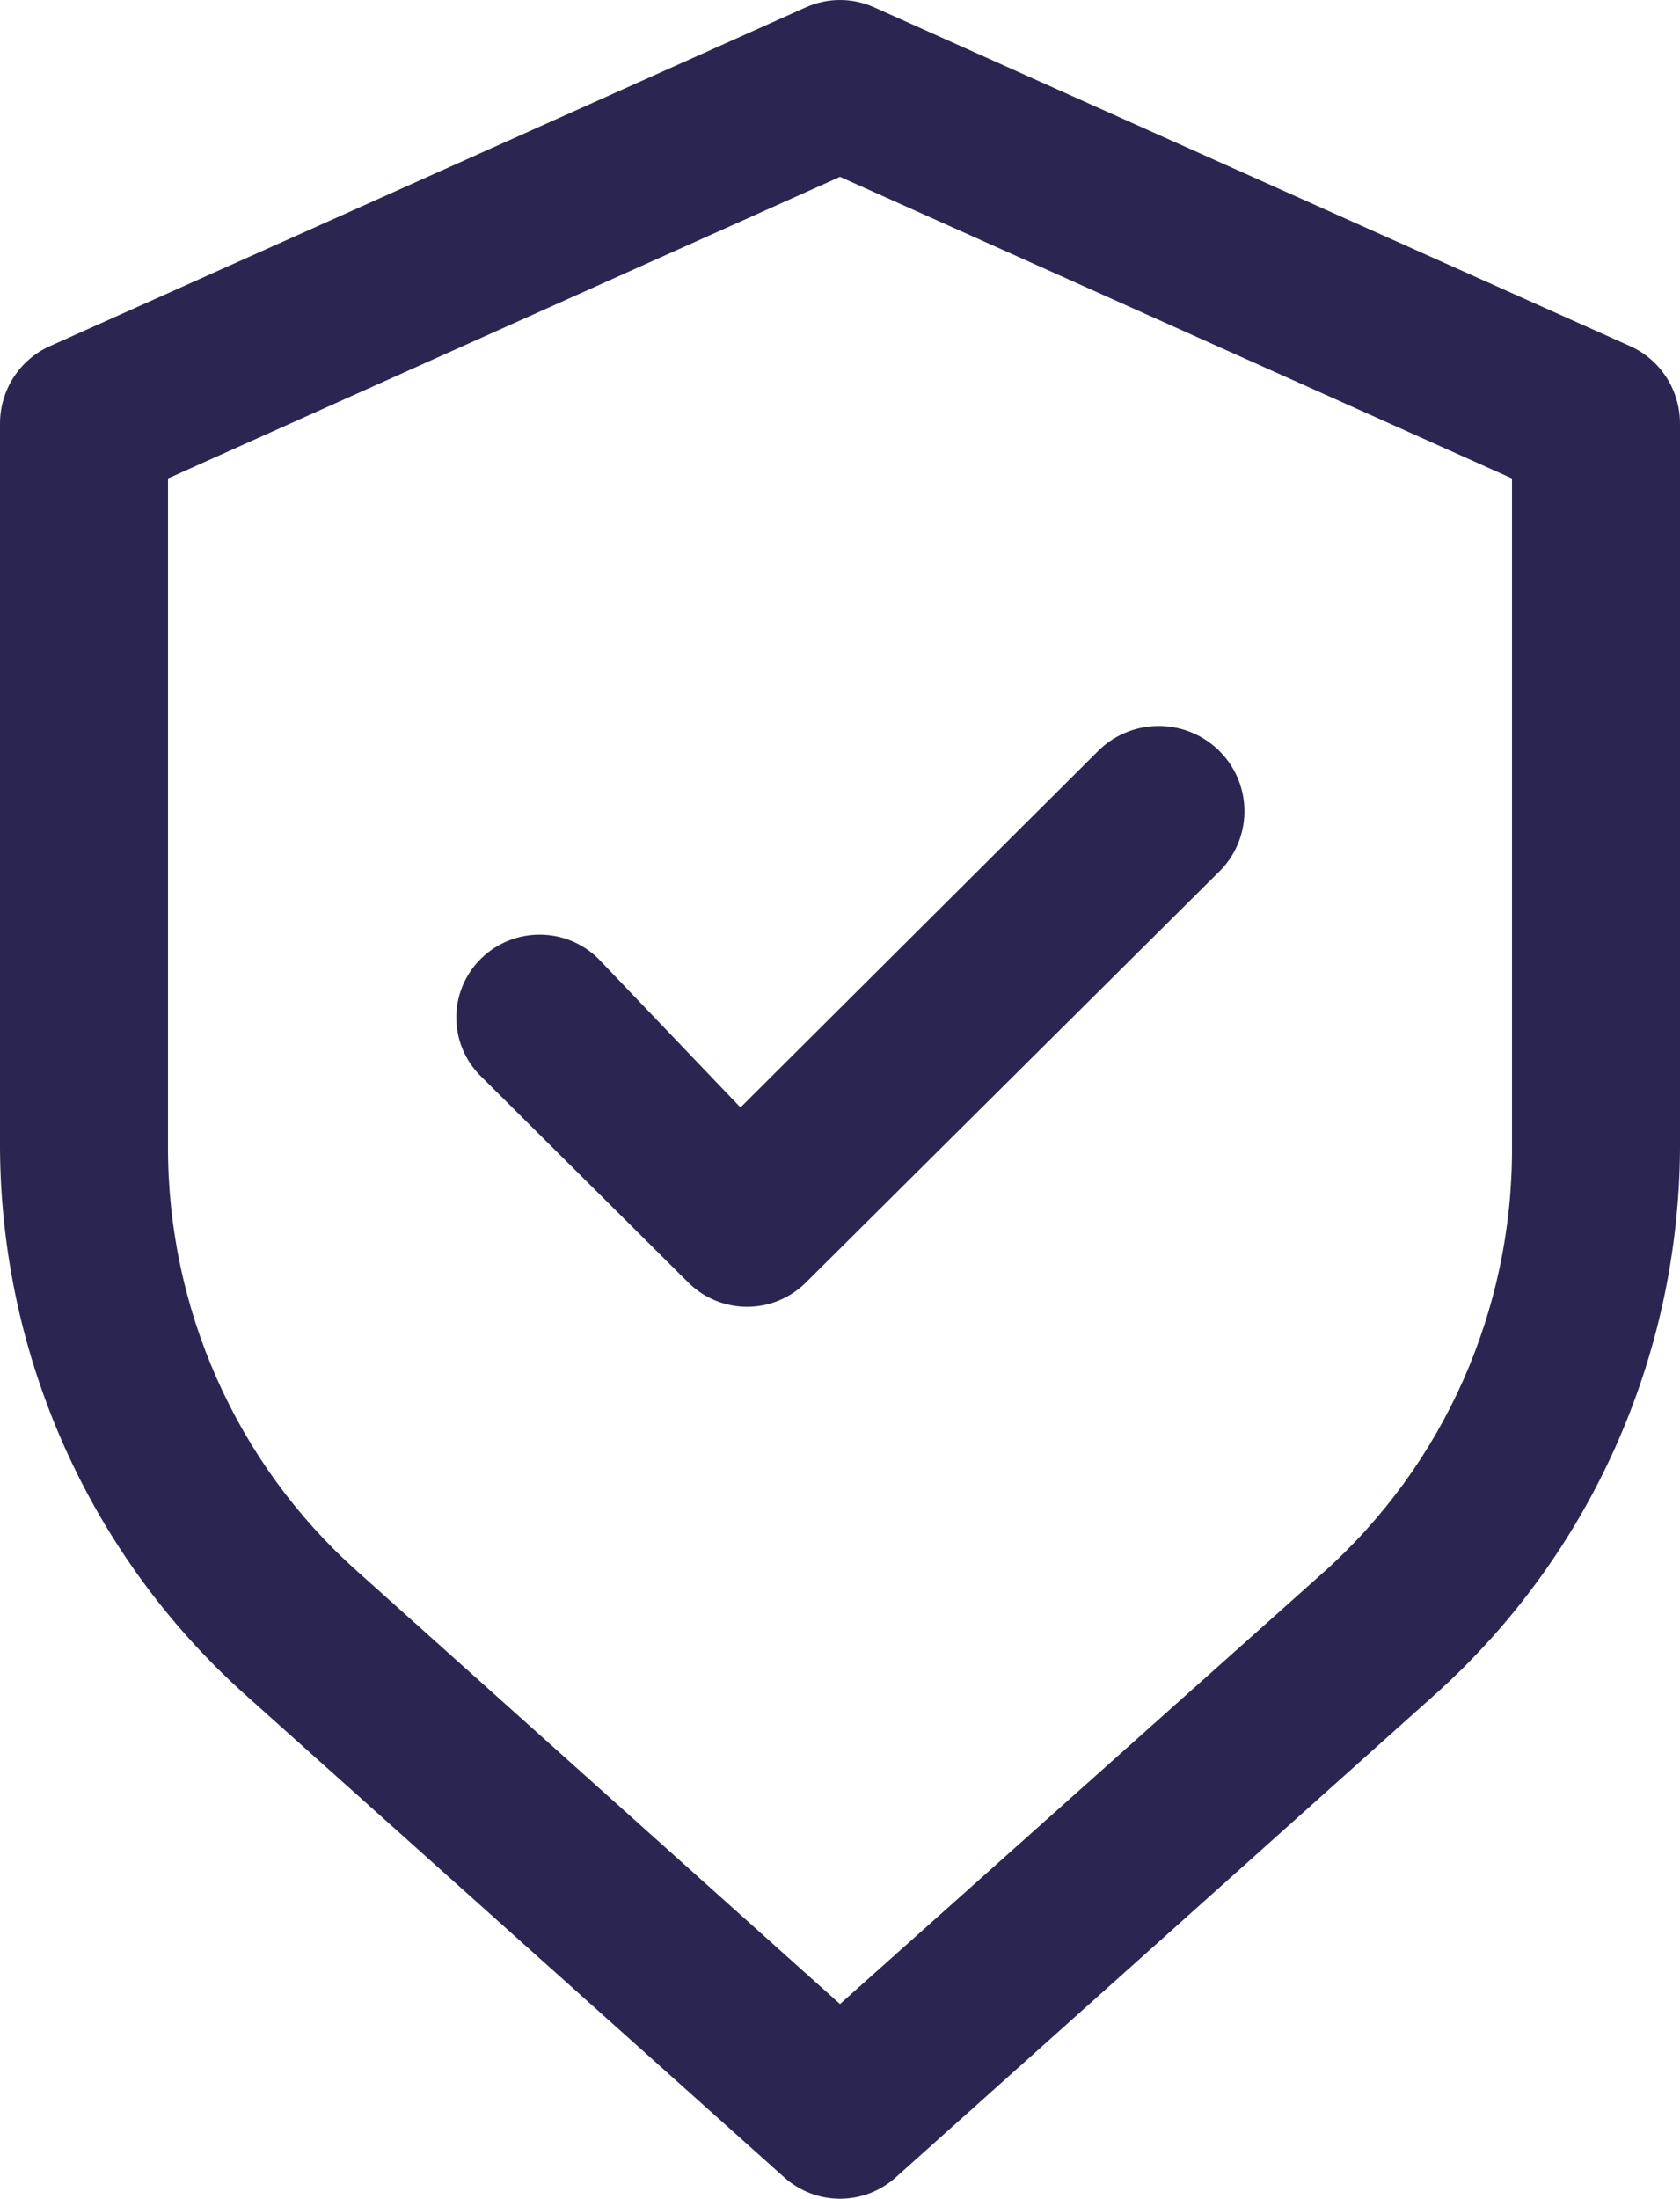 <?xml version="1.0" encoding="UTF-8"?>
<svg width="81px" height="106px" viewBox="0 0 81 106" version="1.1" xmlns="http://www.w3.org/2000/svg" xmlns:xlink="http://www.w3.org/1999/xlink">
    <title>iconset</title>
    <g id="Page-1" stroke="none" stroke-width="1" fill="none" fill-rule="evenodd">
        <g id="protection-secure-security-svgrepo-com" fill="#2B2651" fill-rule="nonzero">
            <path d="M78.611,16.694 L42.16,0.359 C41.104,-0.12 39.896,-0.12 38.84,0.359 L2.389,16.694 C0.938,17.352 0.003,18.806 0,20.41 L0,55.367 C0.056,65.421 4.34,74.979 11.786,81.666 L37.827,104.984 C39.356,106.339 41.644,106.339 43.173,104.984 L69.215,81.666 C76.66,74.979 80.944,65.421 81,55.367 L81,20.41 C80.997,18.806 80.062,17.352 78.611,16.694 Z M72.9,55.367 C72.916,63.169 69.613,70.604 63.828,75.786 L40.5,96.613 L17.172,75.704 C11.387,70.522 8.084,63.087 8.1,55.285 L8.1,23.065 L40.5,8.526 L72.9,23.065 L72.9,55.367 Z" id="Shape"></path>
            <path d="M28.859,46.229 C27.29,44.669 24.746,44.669 23.177,46.229 C21.608,47.789 21.608,50.318 23.177,51.878 L33.18,61.823 C33.931,62.576 34.954,63 36.021,63 C37.088,63 38.111,62.576 38.862,61.823 L58.869,41.933 C60.438,40.285 60.366,37.685 58.709,36.125 C57.051,34.565 54.436,34.636 52.867,36.284 L35.701,53.39 L28.859,46.229 Z" id="Path"></path>
        </g>
    </g>
</svg>